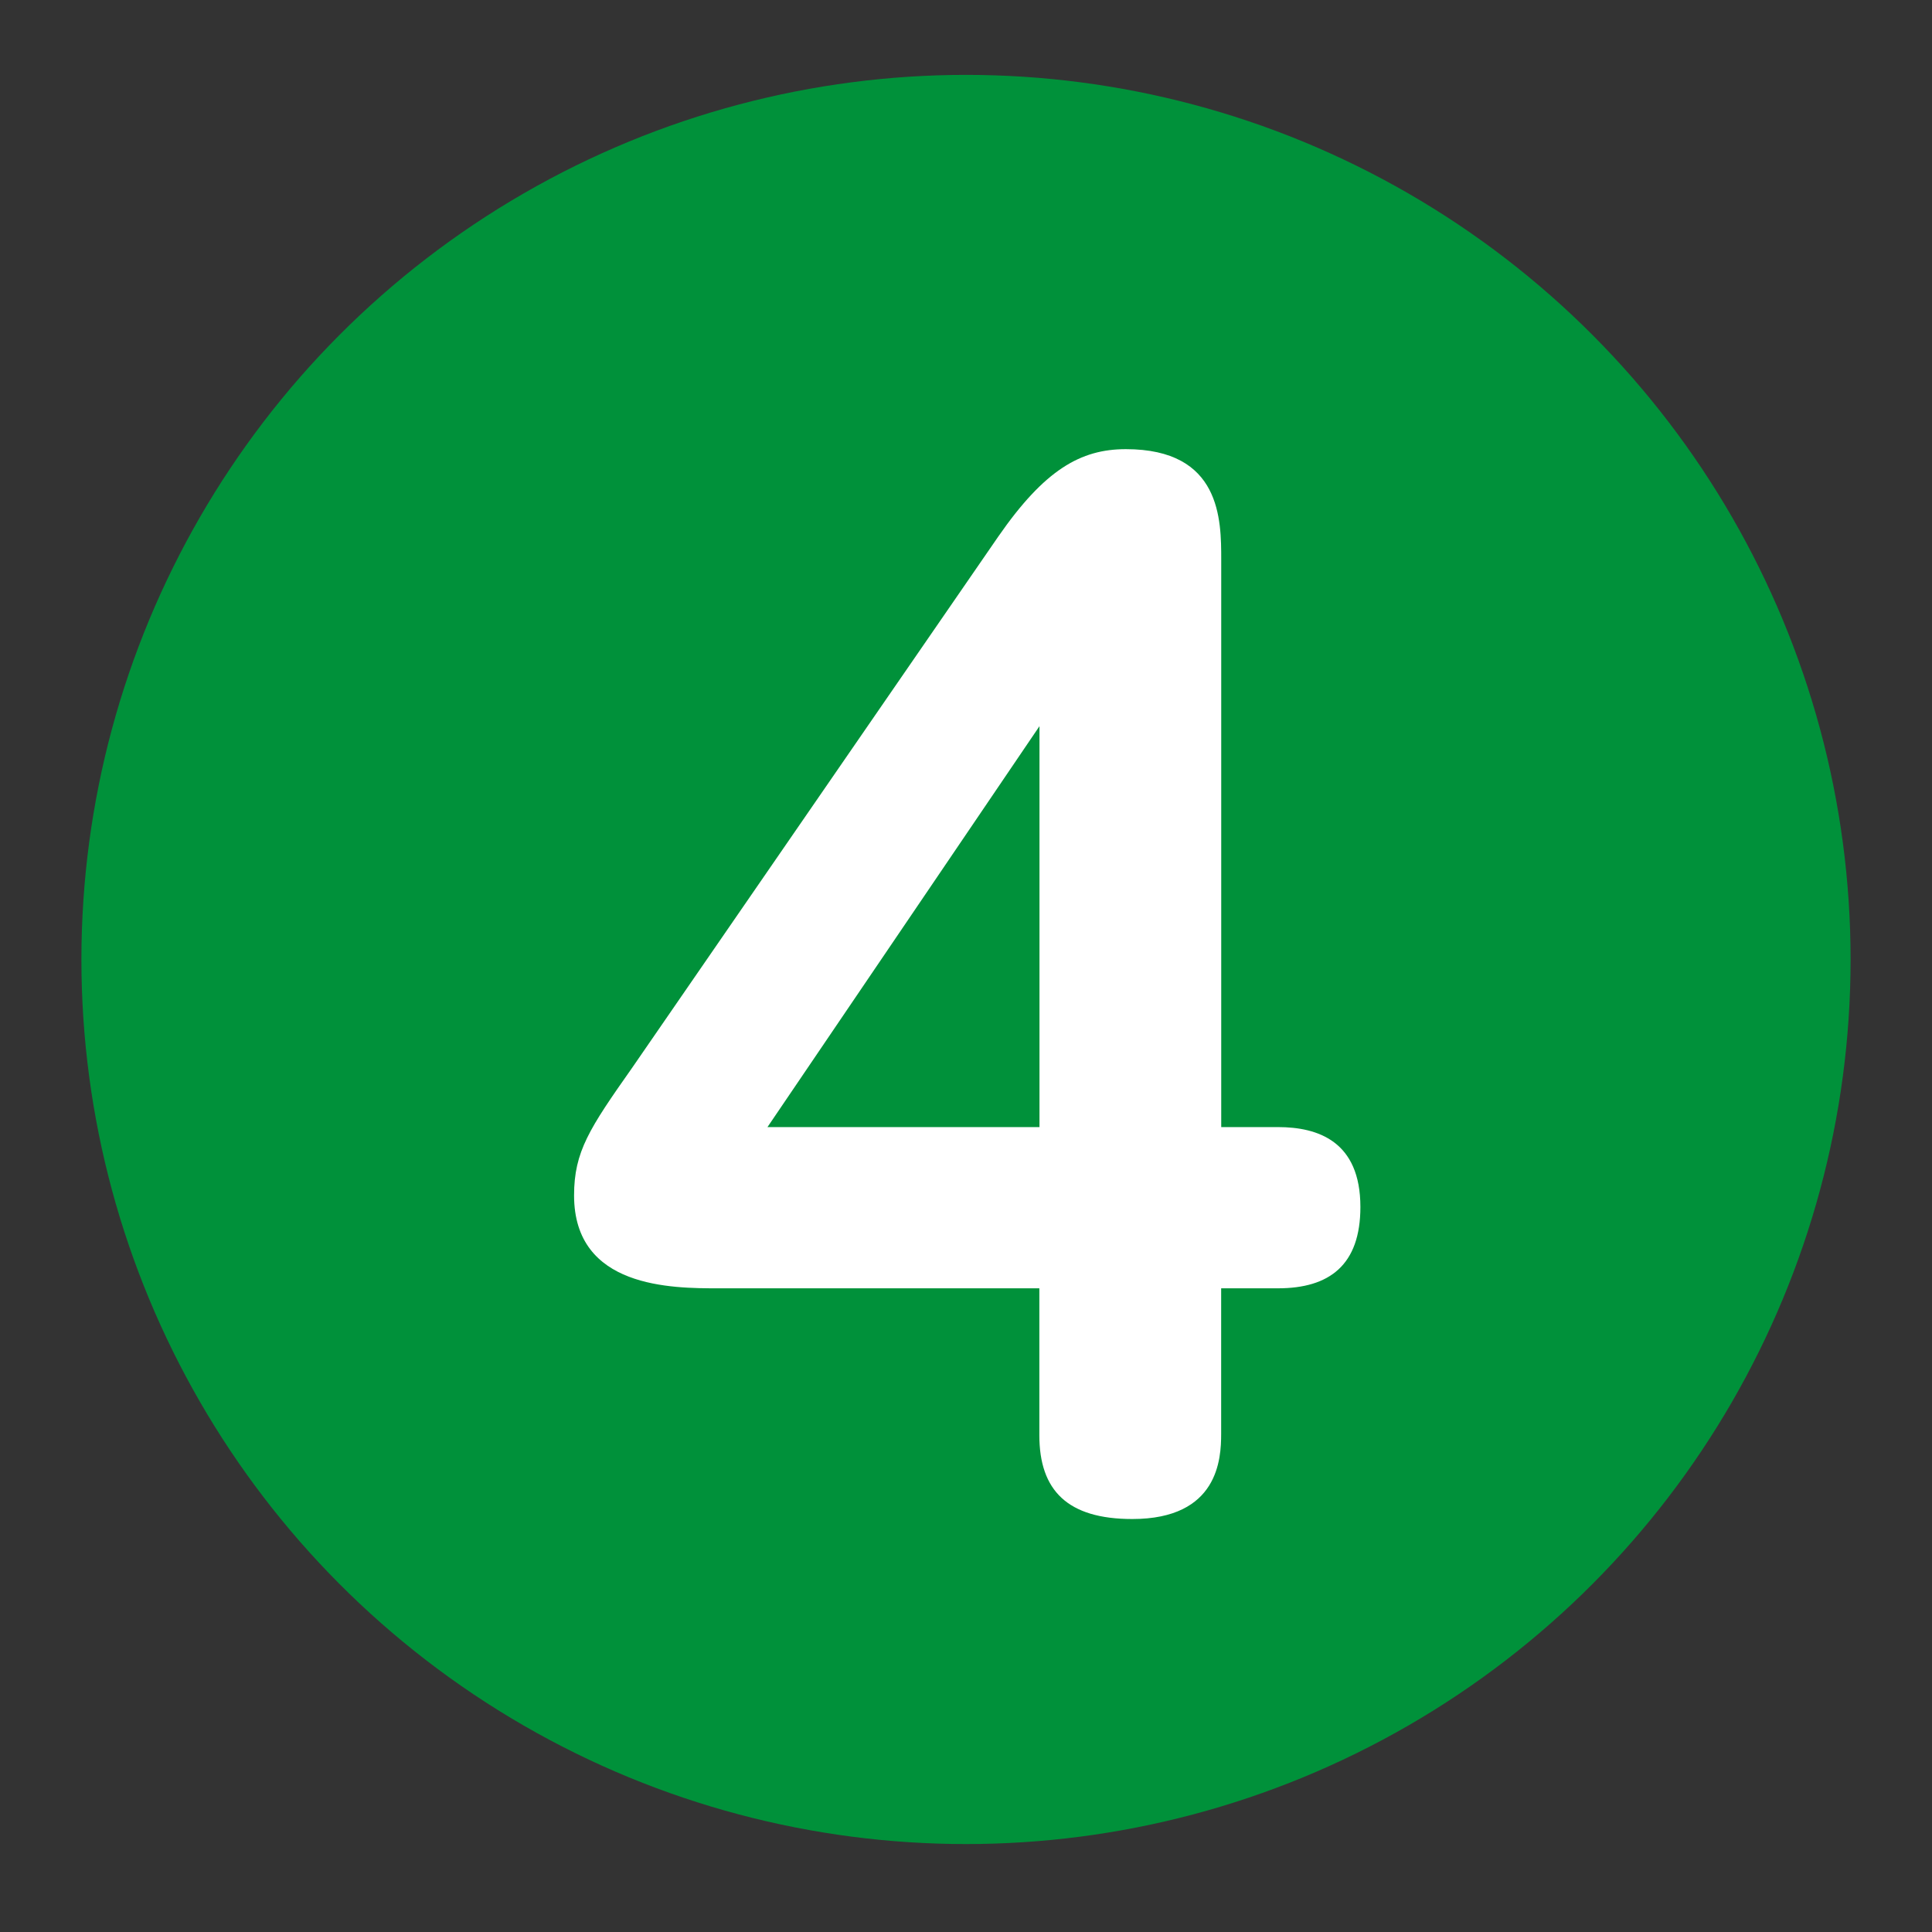 <?xml version="1.0" encoding="utf-8"?>
<!-- Generator: Adobe Illustrator 16.0.0, SVG Export Plug-In . SVG Version: 6.00 Build 0)  -->
<!DOCTYPE svg PUBLIC "-//W3C//DTD SVG 1.0//EN" "http://www.w3.org/TR/2001/REC-SVG-20010904/DTD/svg10.dtd">
<svg version="1.0" id="レイヤー_1" xmlns="http://www.w3.org/2000/svg" xmlns:xlink="http://www.w3.org/1999/xlink" x="0px"
	 y="0px" width="29px" height="29px" viewBox="0 0 29 29" enable-background="new 0 0 29 29" xml:space="preserve">
<rect x="0" y="0" width="29" height="29" fill="#333333" stroke="none"/>
<circle fill="#00913A" cx="14.5" cy="14.402" r="13.278"/>
<g>
	<path fill="#FFFFFF" d="M19.182,16.918c0.601,0,1.238,0.213,1.238,1.199c0,0.871-0.464,1.221-1.238,1.221H18.33v2.186
		c0,0.367-0.038,1.277-1.334,1.277c-0.969,0-1.395-0.426-1.395-1.258v-2.205h-4.817c-0.696,0-2.167,0-2.167-1.395
		c0-0.658,0.232-1.006,0.871-1.914l5.495-7.973c0.697-1.006,1.238-1.314,1.916-1.314c1.432,0,1.432,1.062,1.432,1.662v8.514H19.182
		L19.182,16.918z M11.52,16.918h4.083V10.9L11.52,16.918z"/>
</g>
</svg>
